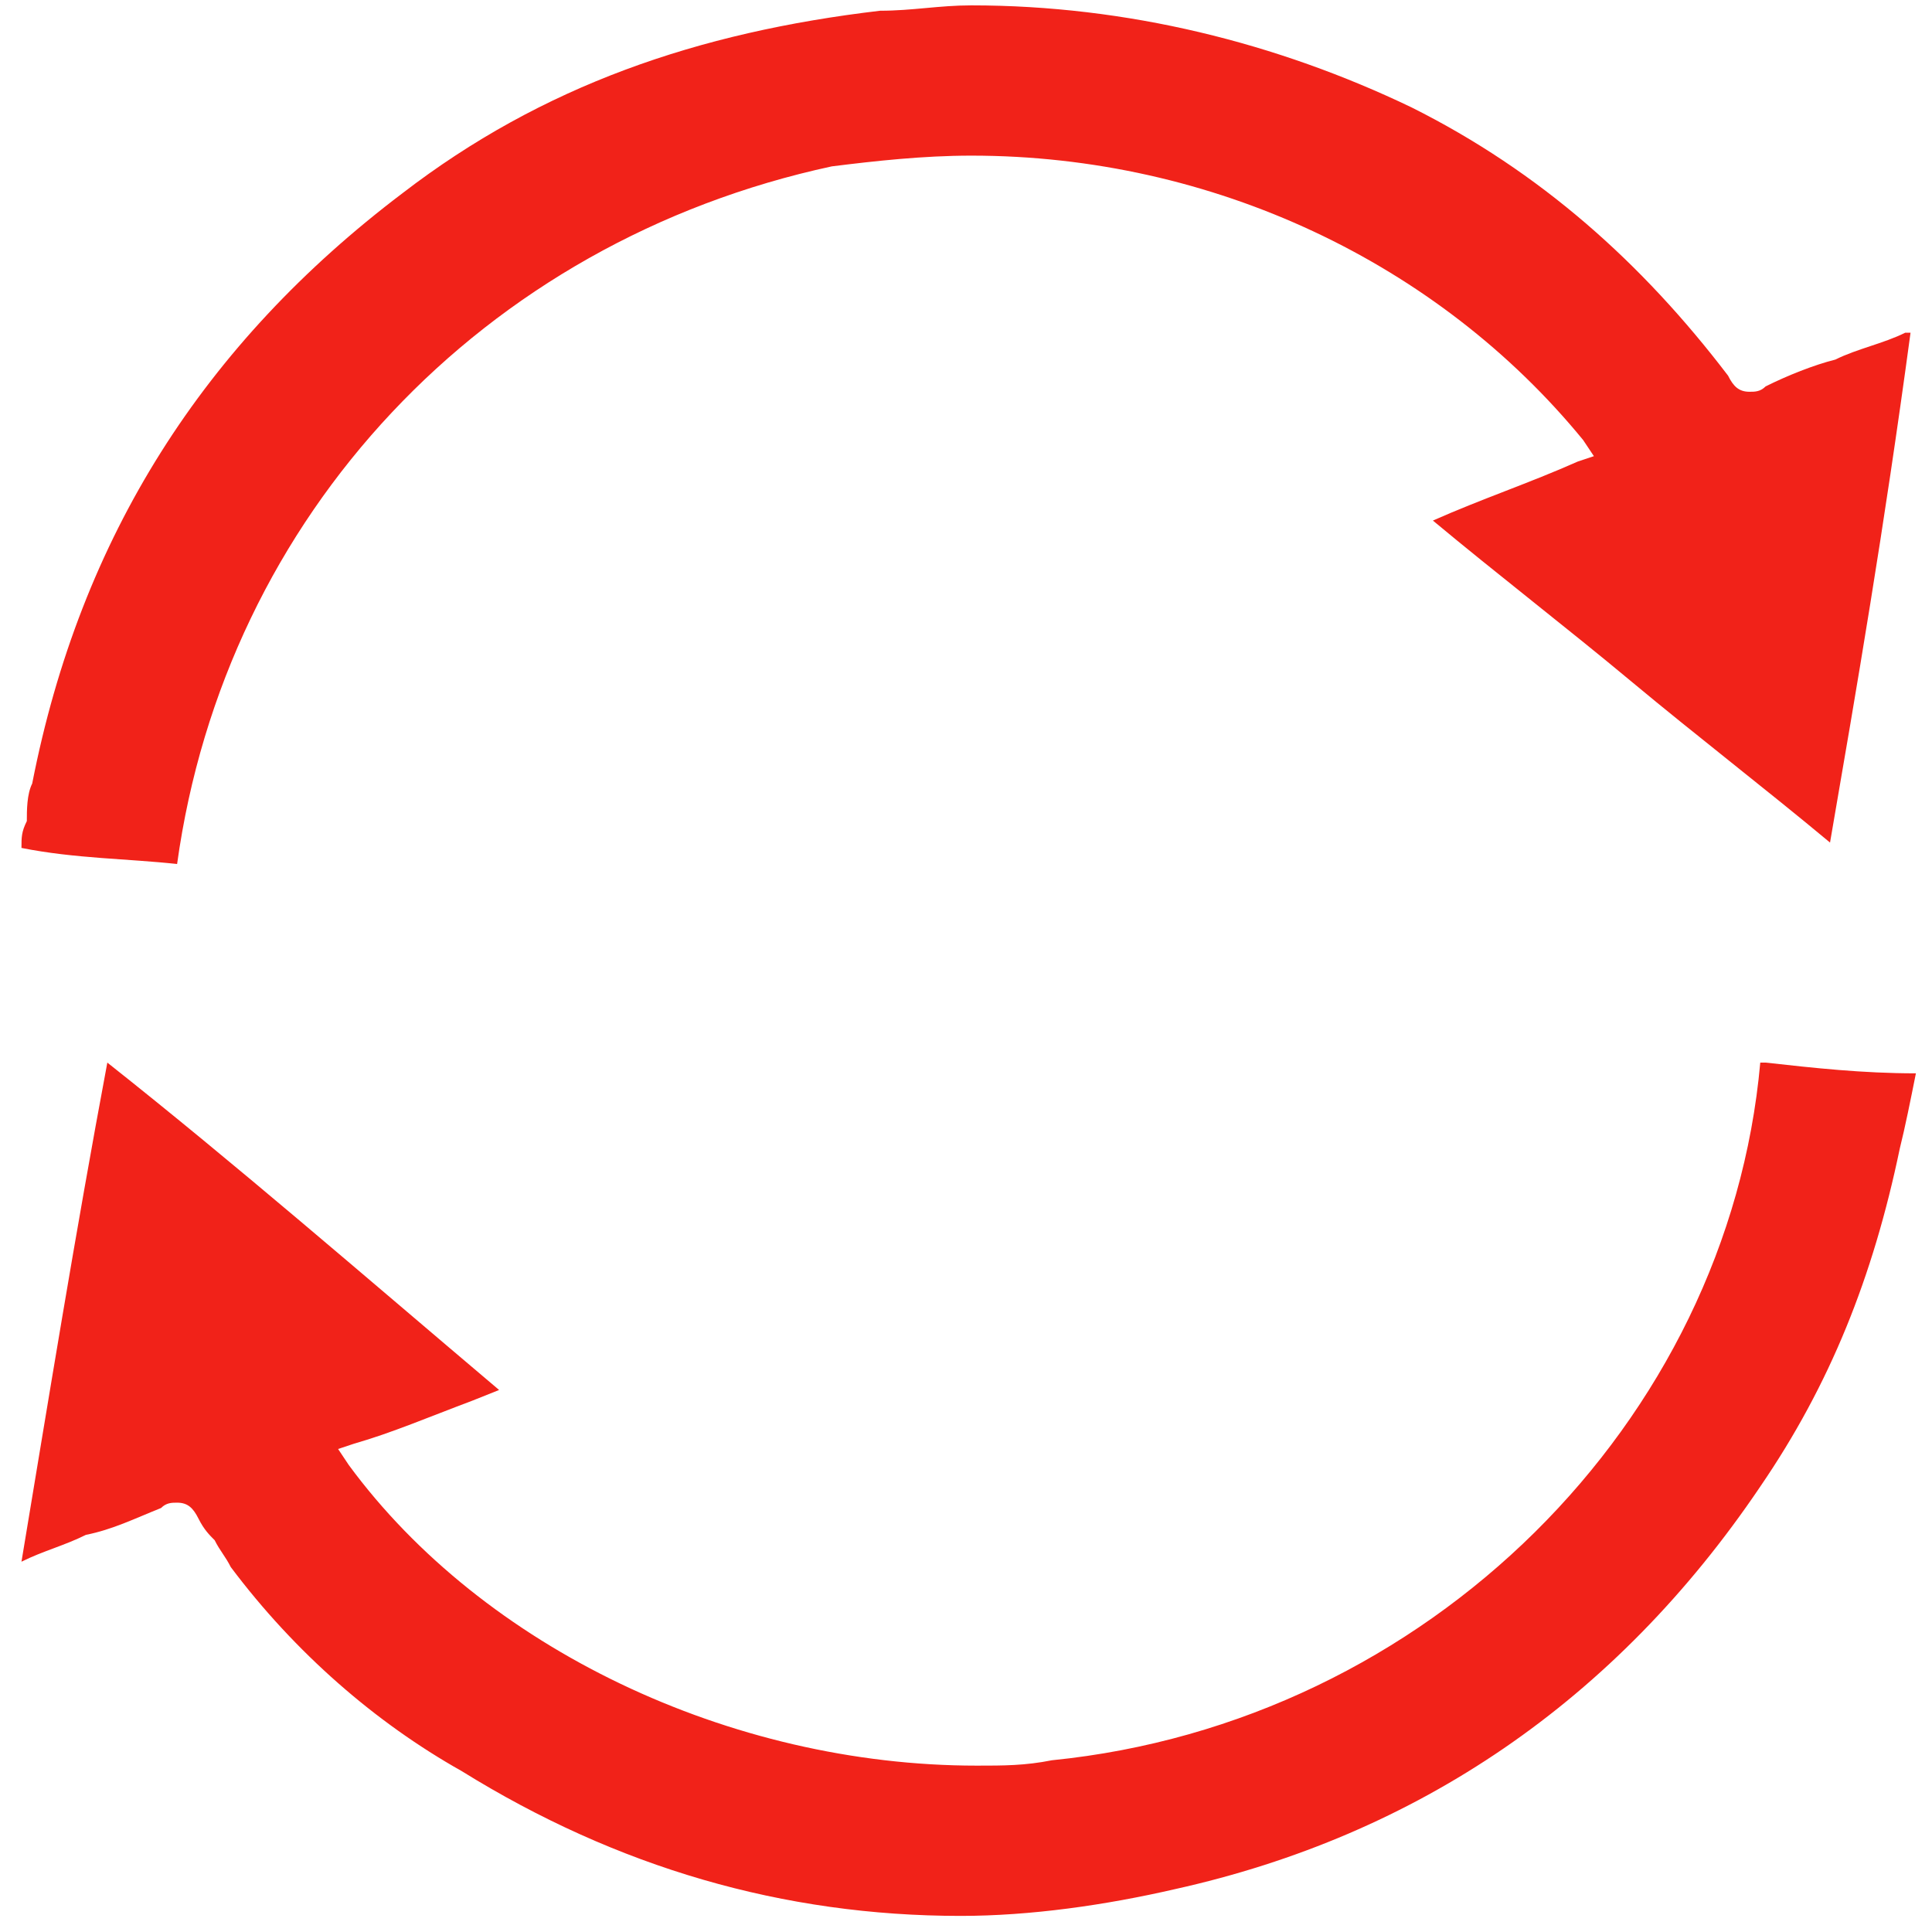 <?xml version="1.0" encoding="utf-8"?>
<!-- Generator: Adobe Illustrator 26.5.0, SVG Export Plug-In . SVG Version: 6.00 Build 0)  -->
<svg version="1.1" id="Layer_1" xmlns="http://www.w3.org/2000/svg" xmlns:xlink="http://www.w3.org/1999/xlink" x="0px" y="0px"
	 viewBox="0 0 36 36" style="enable-background:new 0 0 36 36;" xml:space="preserve">
<style type="text/css">
	.st0{fill:#F12219;}
</style>
<path class="st0" d="M17.9,35.7c-3.3,0-6.4-0.9-9.3-2.7c-1.6-0.9-3.1-2.2-4.3-3.8C4.2,29,4.1,28.9,4,28.7c-0.1-0.1-0.2-0.2-0.3-0.4
	c-0.1-0.2-0.2-0.3-0.4-0.3c-0.1,0-0.2,0-0.3,0.1c-0.5,0.2-0.9,0.4-1.4,0.5c-0.4,0.2-0.8,0.3-1.2,0.5C0.9,26.1,1.4,23,2,19.8
	c2.4,1.9,4.7,3.9,7.3,6.1l-0.5,0.2c-0.8,0.3-1.5,0.6-2.2,0.8L6.3,27l0.2,0.3c2.5,3.4,7.1,5.6,11.7,5.6c0.5,0,0.9,0,1.4-0.1
	c7-0.7,12.6-6.3,13.2-13l0.1,0c0.9,0.1,1.8,0.2,2.8,0.2c-0.1,0.5-0.2,1-0.3,1.4c-0.5,2.4-1.3,4.4-2.6,6.3c-2.7,4-6.4,6.5-10.9,7.5
	C20.6,35.5,19.2,35.7,17.9,35.7z"/>
<path class="st0" d="M3.3,16.1C2.4,16,1.4,16,0.4,15.8c0-0.2,0-0.3,0.1-0.5c0-0.2,0-0.5,0.1-0.7c0.9-4.6,3.2-8.2,6.9-11
	c2.6-2,5.5-3,8.9-3.4c0.6,0,1.1-0.1,1.7-0.1c2.9,0,5.7,0.7,8.2,1.9c2.4,1.2,4.3,2.9,5.9,5c0.1,0.2,0.2,0.3,0.4,0.3l0,0
	c0.1,0,0.2,0,0.3-0.1c0.4-0.2,0.9-0.4,1.3-0.5c0.4-0.2,0.9-0.3,1.3-0.5c0.1,0,0.1,0,0.1,0c-0.5,3.7-1,6.6-1.5,9.5
	c-1.2-1-2.5-2-3.7-3c-1.2-1-2.5-2-3.7-3c0.9-0.4,1.8-0.7,2.7-1.1l0.3-0.1l-0.2-0.3c-2.7-3.3-6.9-5.3-11.4-5.3
	c-0.9,0-1.8,0.1-2.6,0.2C9,4.5,4.2,9.6,3.3,16.1z"/>
</svg>
